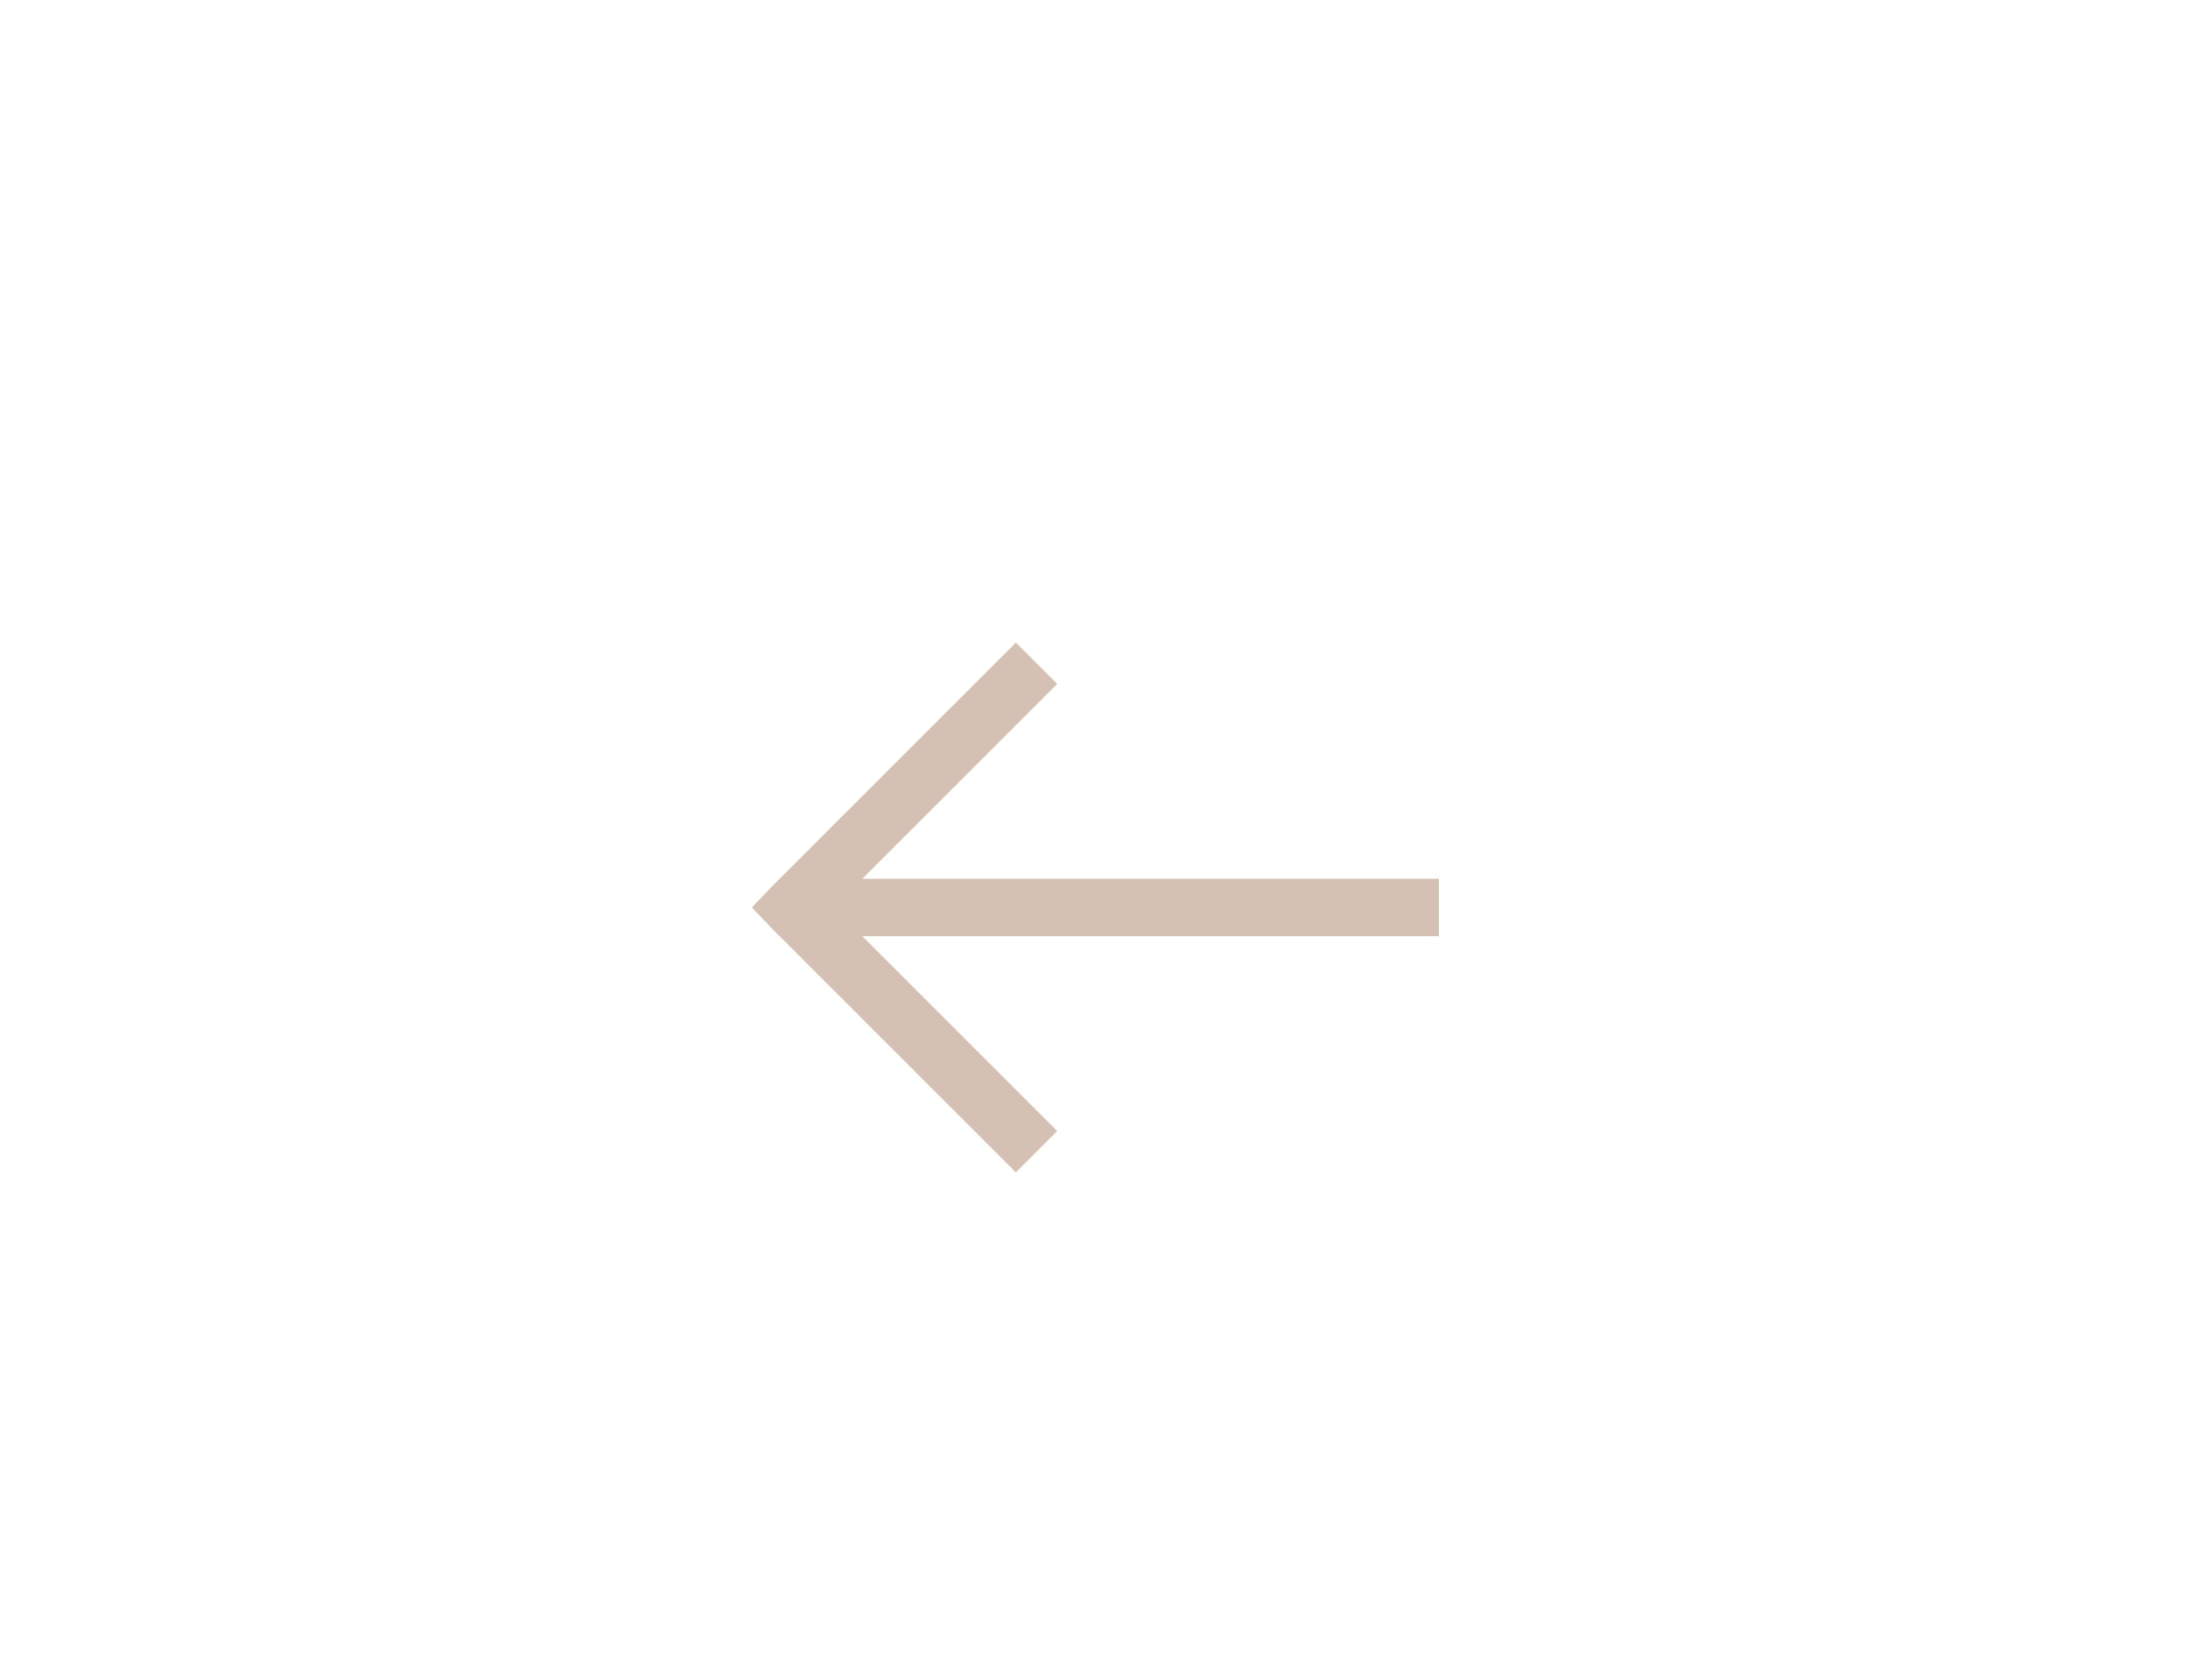 <?xml version="1.0" encoding="UTF-8"?>
<svg xmlns="http://www.w3.org/2000/svg" width="69" height="53" viewBox="0 0 69 53" fill="none">
  <path d="M32.036 20.27L33.339 21.573L27.193 27.719H45.375V29.531H27.193L33.339 35.677L32.036 36.98L24.333 29.276L23.71 28.625L24.333 27.974L32.036 20.27Z" fill="#D4C1B3"></path>
</svg>
